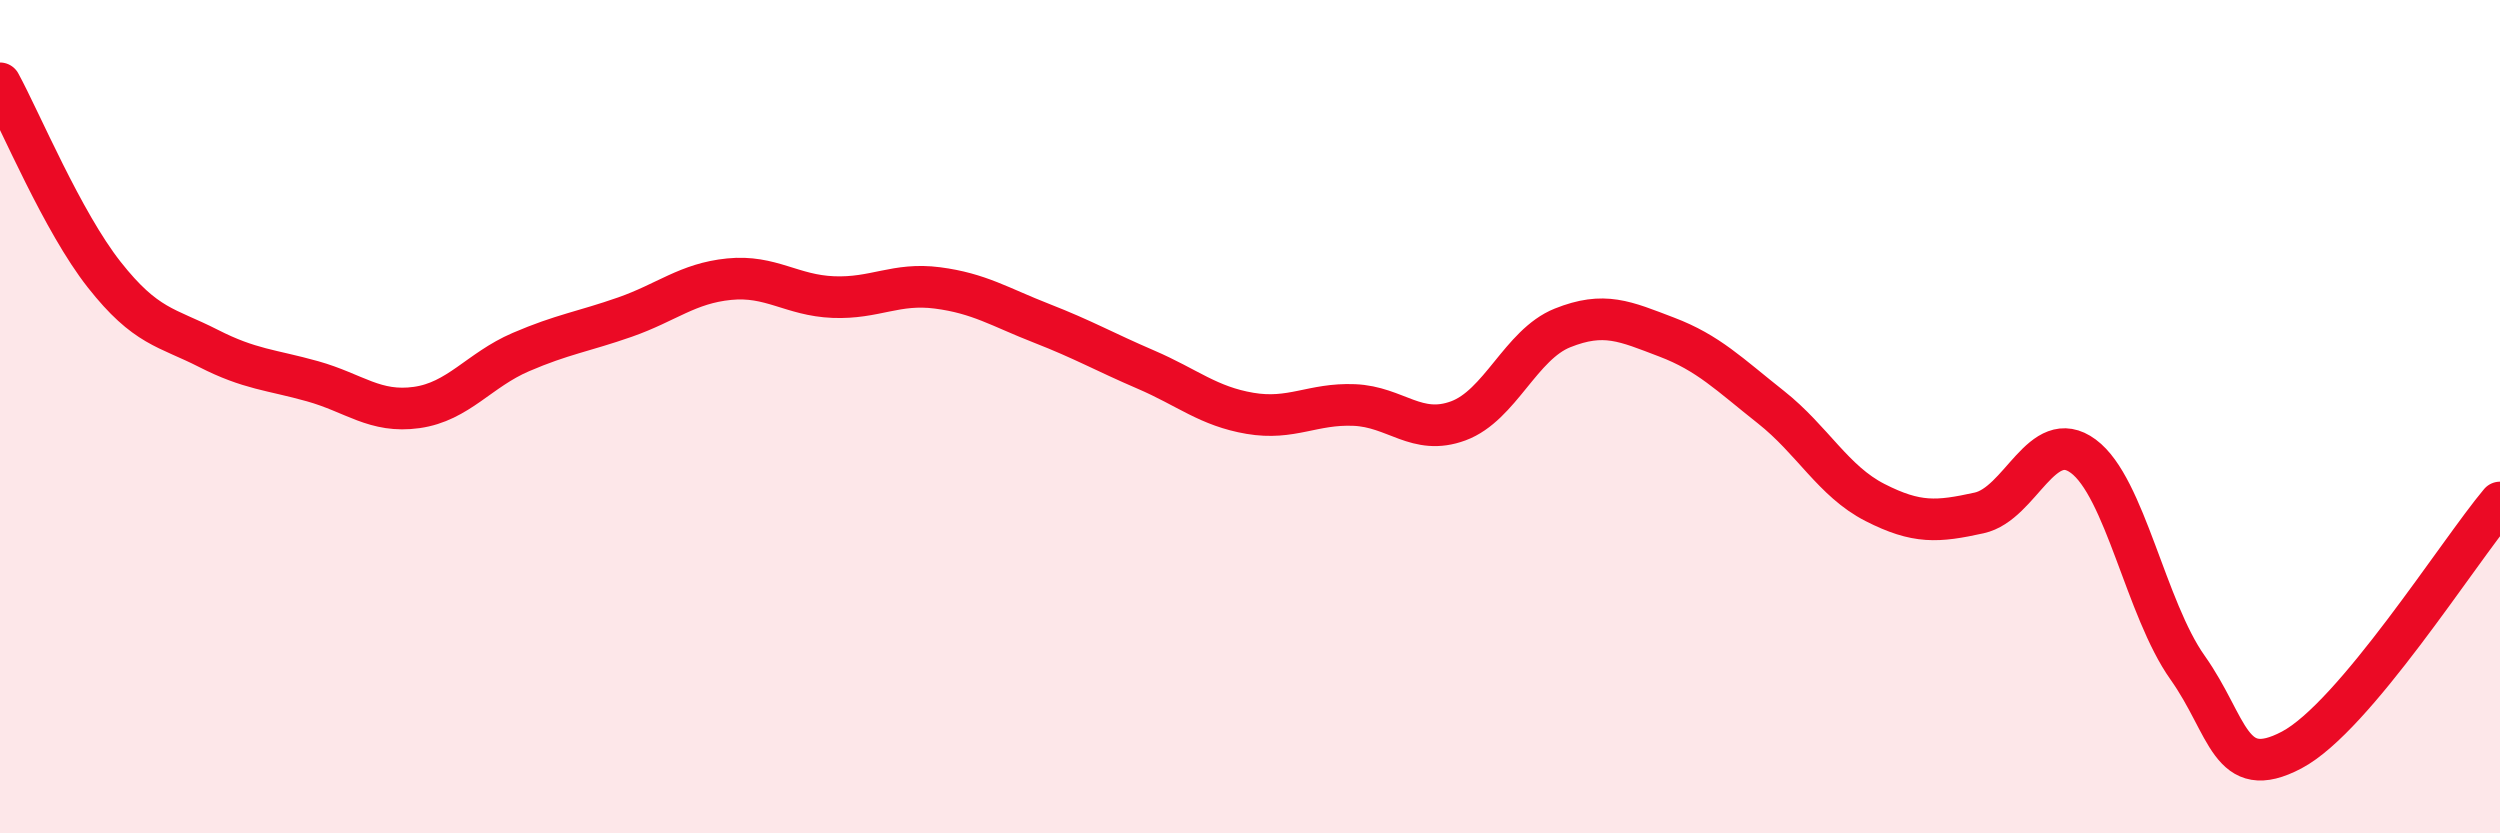 
    <svg width="60" height="20" viewBox="0 0 60 20" xmlns="http://www.w3.org/2000/svg">
      <path
        d="M 0,2 C 0.5,2.92 1.5,5.32 2.5,6.59 C 3.5,7.86 4,7.85 5,8.36 C 6,8.87 6.5,8.87 7.5,9.15 C 8.5,9.43 9,9.92 10,9.78 C 11,9.64 11.5,8.88 12.5,8.45 C 13.5,8.02 14,7.96 15,7.61 C 16,7.26 16.5,6.8 17.5,6.7 C 18.5,6.6 19,7.09 20,7.13 C 21,7.17 21.5,6.78 22.5,6.91 C 23.5,7.04 24,7.37 25,7.76 C 26,8.15 26.5,8.44 27.5,8.87 C 28.5,9.3 29,9.75 30,9.92 C 31,10.09 31.5,9.68 32.5,9.72 C 33.5,9.76 34,10.47 35,10.1 C 36,9.73 36.5,8.27 37.5,7.87 C 38.5,7.47 39,7.71 40,8.09 C 41,8.47 41.5,8.98 42.5,9.77 C 43.5,10.56 44,11.55 45,12.06 C 46,12.57 46.5,12.53 47.5,12.31 C 48.5,12.09 49,10.21 50,10.95 C 51,11.69 51.5,14.61 52.5,16.02 C 53.5,17.43 53.5,18.79 55,18 C 56.5,17.21 59,13.25 60,12.06L60 20L0 20Z"
        fill="#EB0A25"
        opacity="0.1"
        stroke-linecap="round"
        stroke-linejoin="round"
      />
      <path
        d="M 0,2 C 0.5,2.92 1.5,5.32 2.5,6.59 C 3.5,7.86 4,7.85 5,8.36 C 6,8.87 6.5,8.87 7.5,9.15 C 8.5,9.43 9,9.92 10,9.78 C 11,9.64 11.5,8.88 12.5,8.45 C 13.5,8.02 14,7.96 15,7.61 C 16,7.26 16.5,6.8 17.5,6.7 C 18.5,6.6 19,7.09 20,7.13 C 21,7.17 21.5,6.78 22.5,6.91 C 23.5,7.04 24,7.37 25,7.76 C 26,8.15 26.5,8.44 27.5,8.87 C 28.5,9.3 29,9.75 30,9.92 C 31,10.09 31.5,9.68 32.5,9.72 C 33.5,9.76 34,10.47 35,10.1 C 36,9.73 36.5,8.27 37.5,7.87 C 38.5,7.47 39,7.71 40,8.09 C 41,8.47 41.5,8.98 42.5,9.77 C 43.5,10.56 44,11.55 45,12.06 C 46,12.57 46.5,12.53 47.5,12.31 C 48.5,12.09 49,10.21 50,10.95 C 51,11.69 51.5,14.61 52.5,16.02 C 53.5,17.43 53.5,18.79 55,18 C 56.5,17.21 59,13.25 60,12.06"
        stroke="#EB0A25"
        stroke-width="1"
        fill="none"
        stroke-linecap="round"
        stroke-linejoin="round"
      />
    </svg>
  